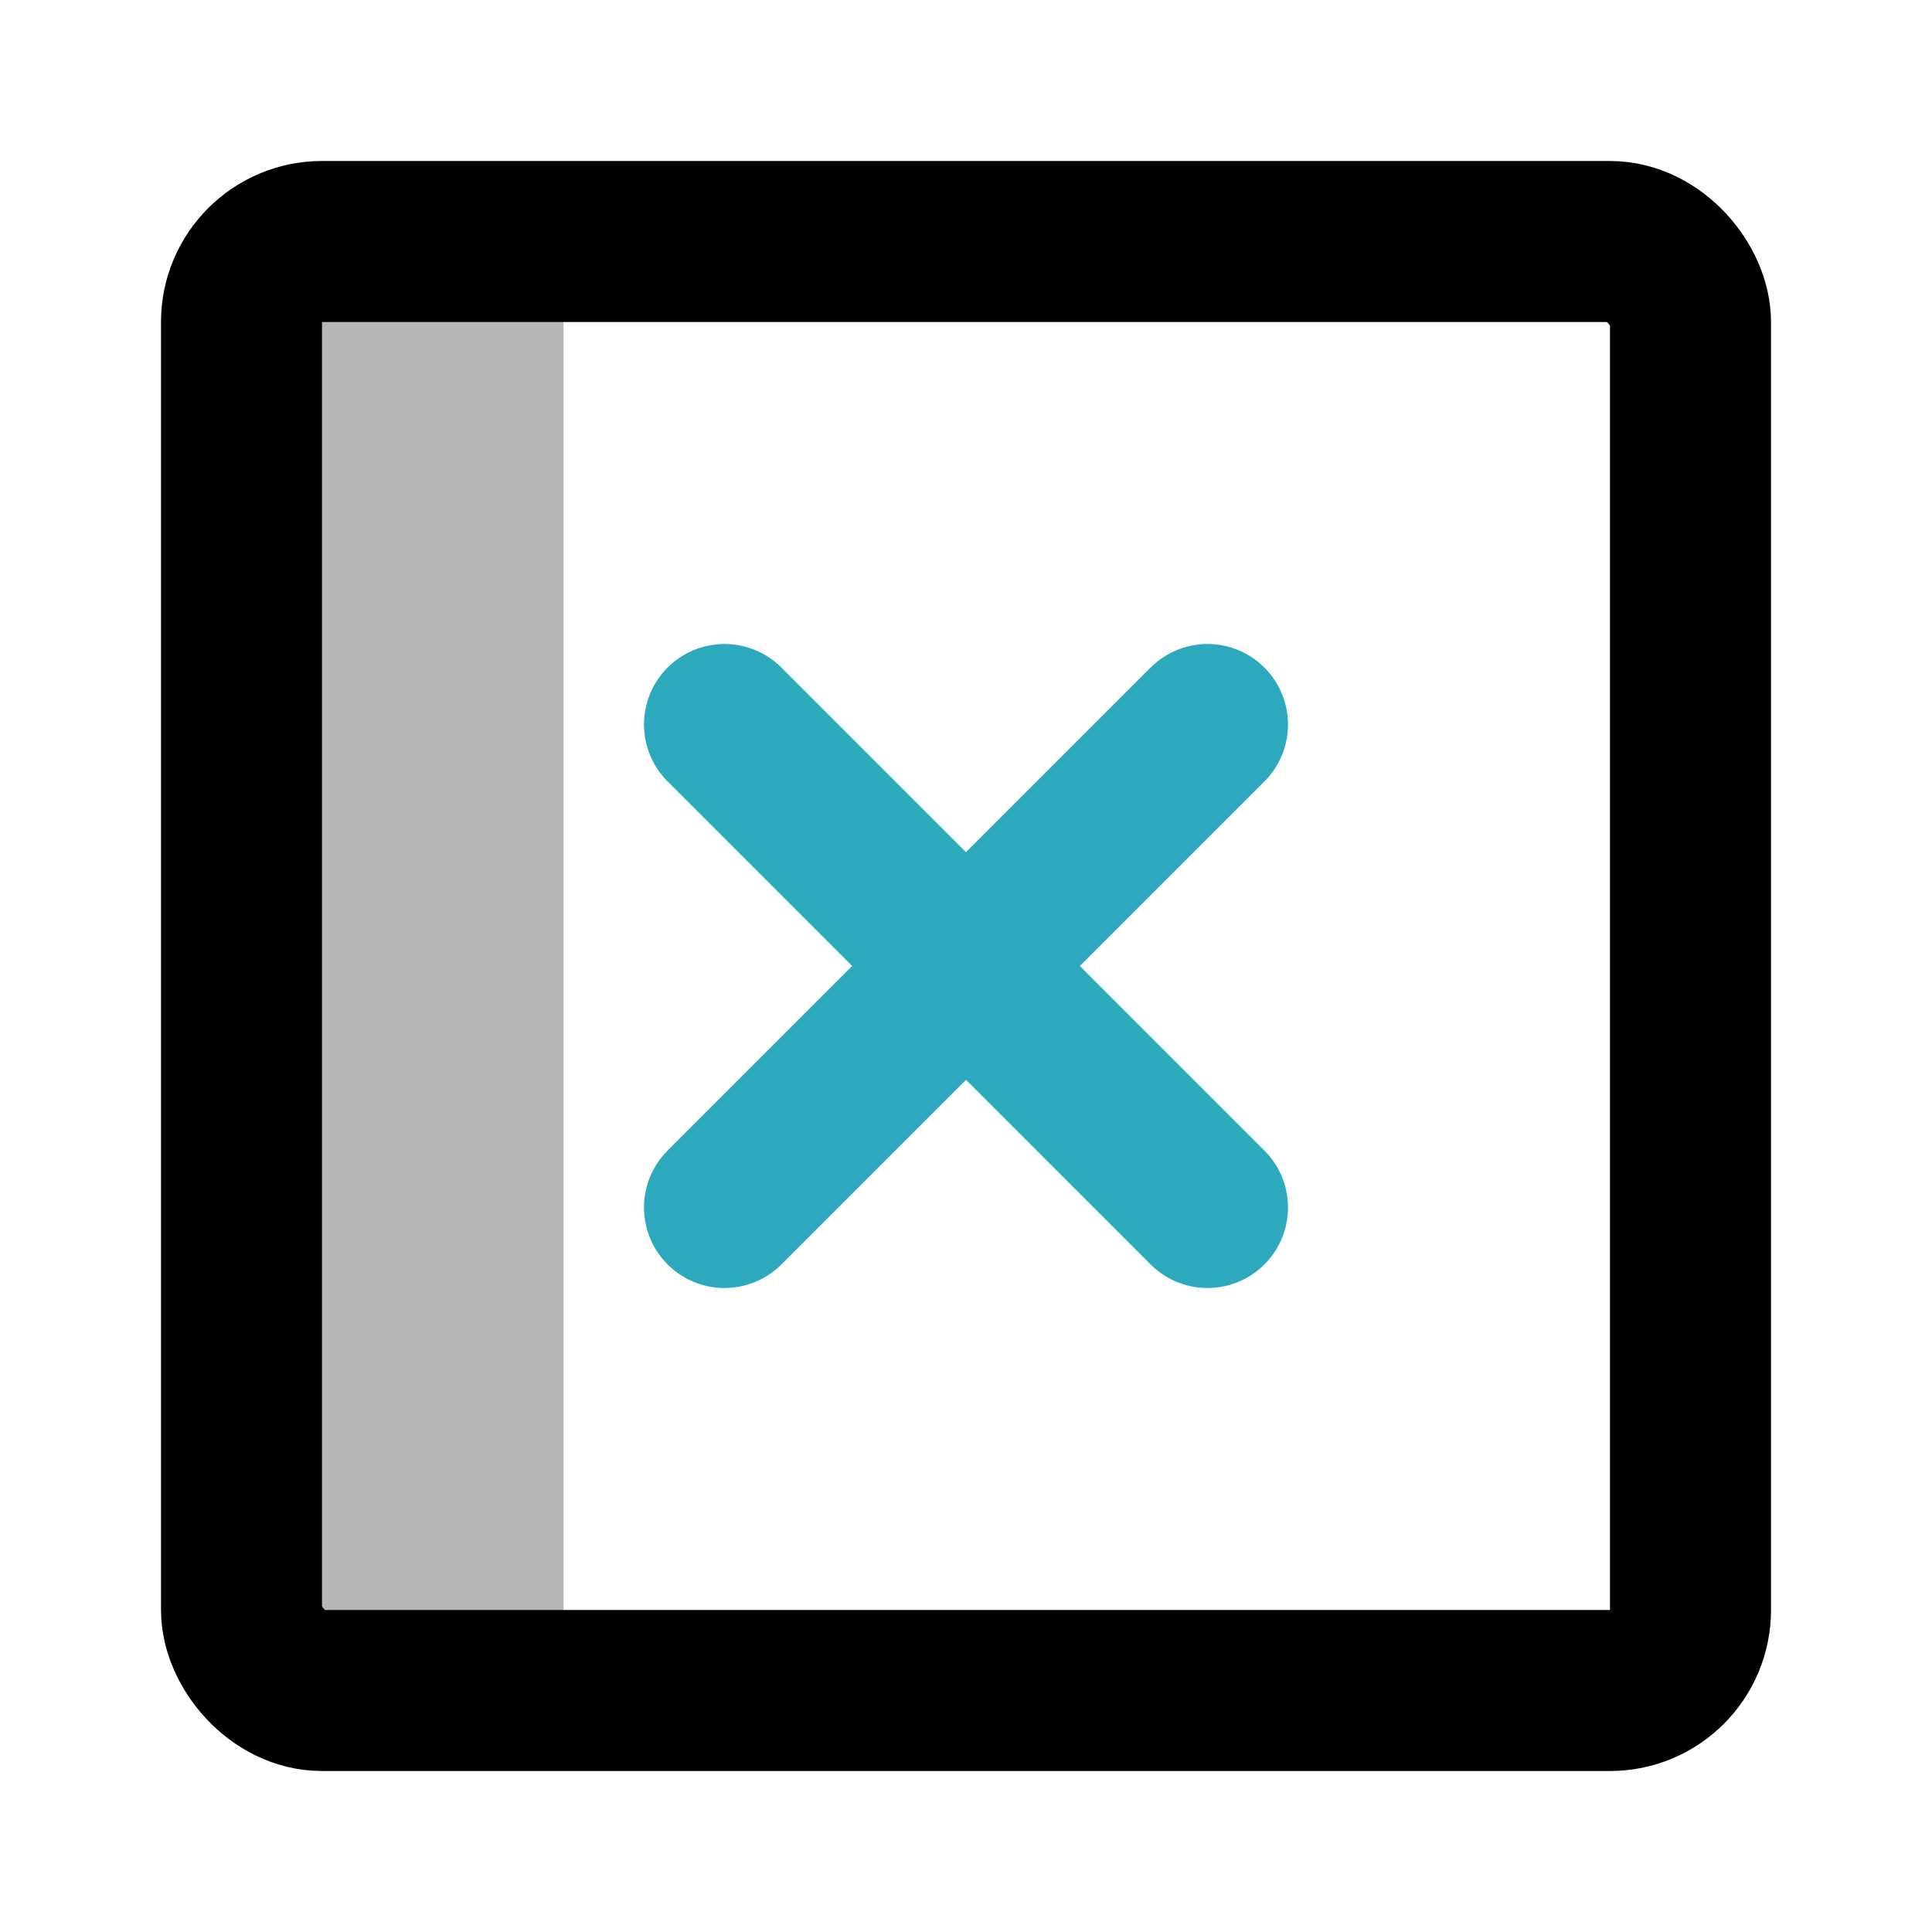 <?xml version="1.0" encoding="utf-8"?><!-- Скачано с сайта svg4.ru / Downloaded from svg4.ru -->
<svg width="800px" height="800px" viewBox="0 0 24 24" id="full-cross-circle" xmlns="http://www.w3.org/2000/svg" class="icon multi-color"><rect id="tertiary-fill" x="3" y="3" width="4" height="18" style="fill: #b7b7b7; stroke-width: 2;"></rect><rect id="primary-stroke" x="3" y="3" width="18" height="18" rx="1" style="fill: none; stroke: rgb(0, 0, 0); stroke-linecap: round; stroke-linejoin: round; stroke-width: 2;"></rect><path id="secondary-stroke" d="M9,15l6-6M9,9l6,6" style="fill: none; stroke: rgb(44, 169, 188); stroke-linecap: round; stroke-linejoin: round; stroke-width: 2;"></path></svg>
